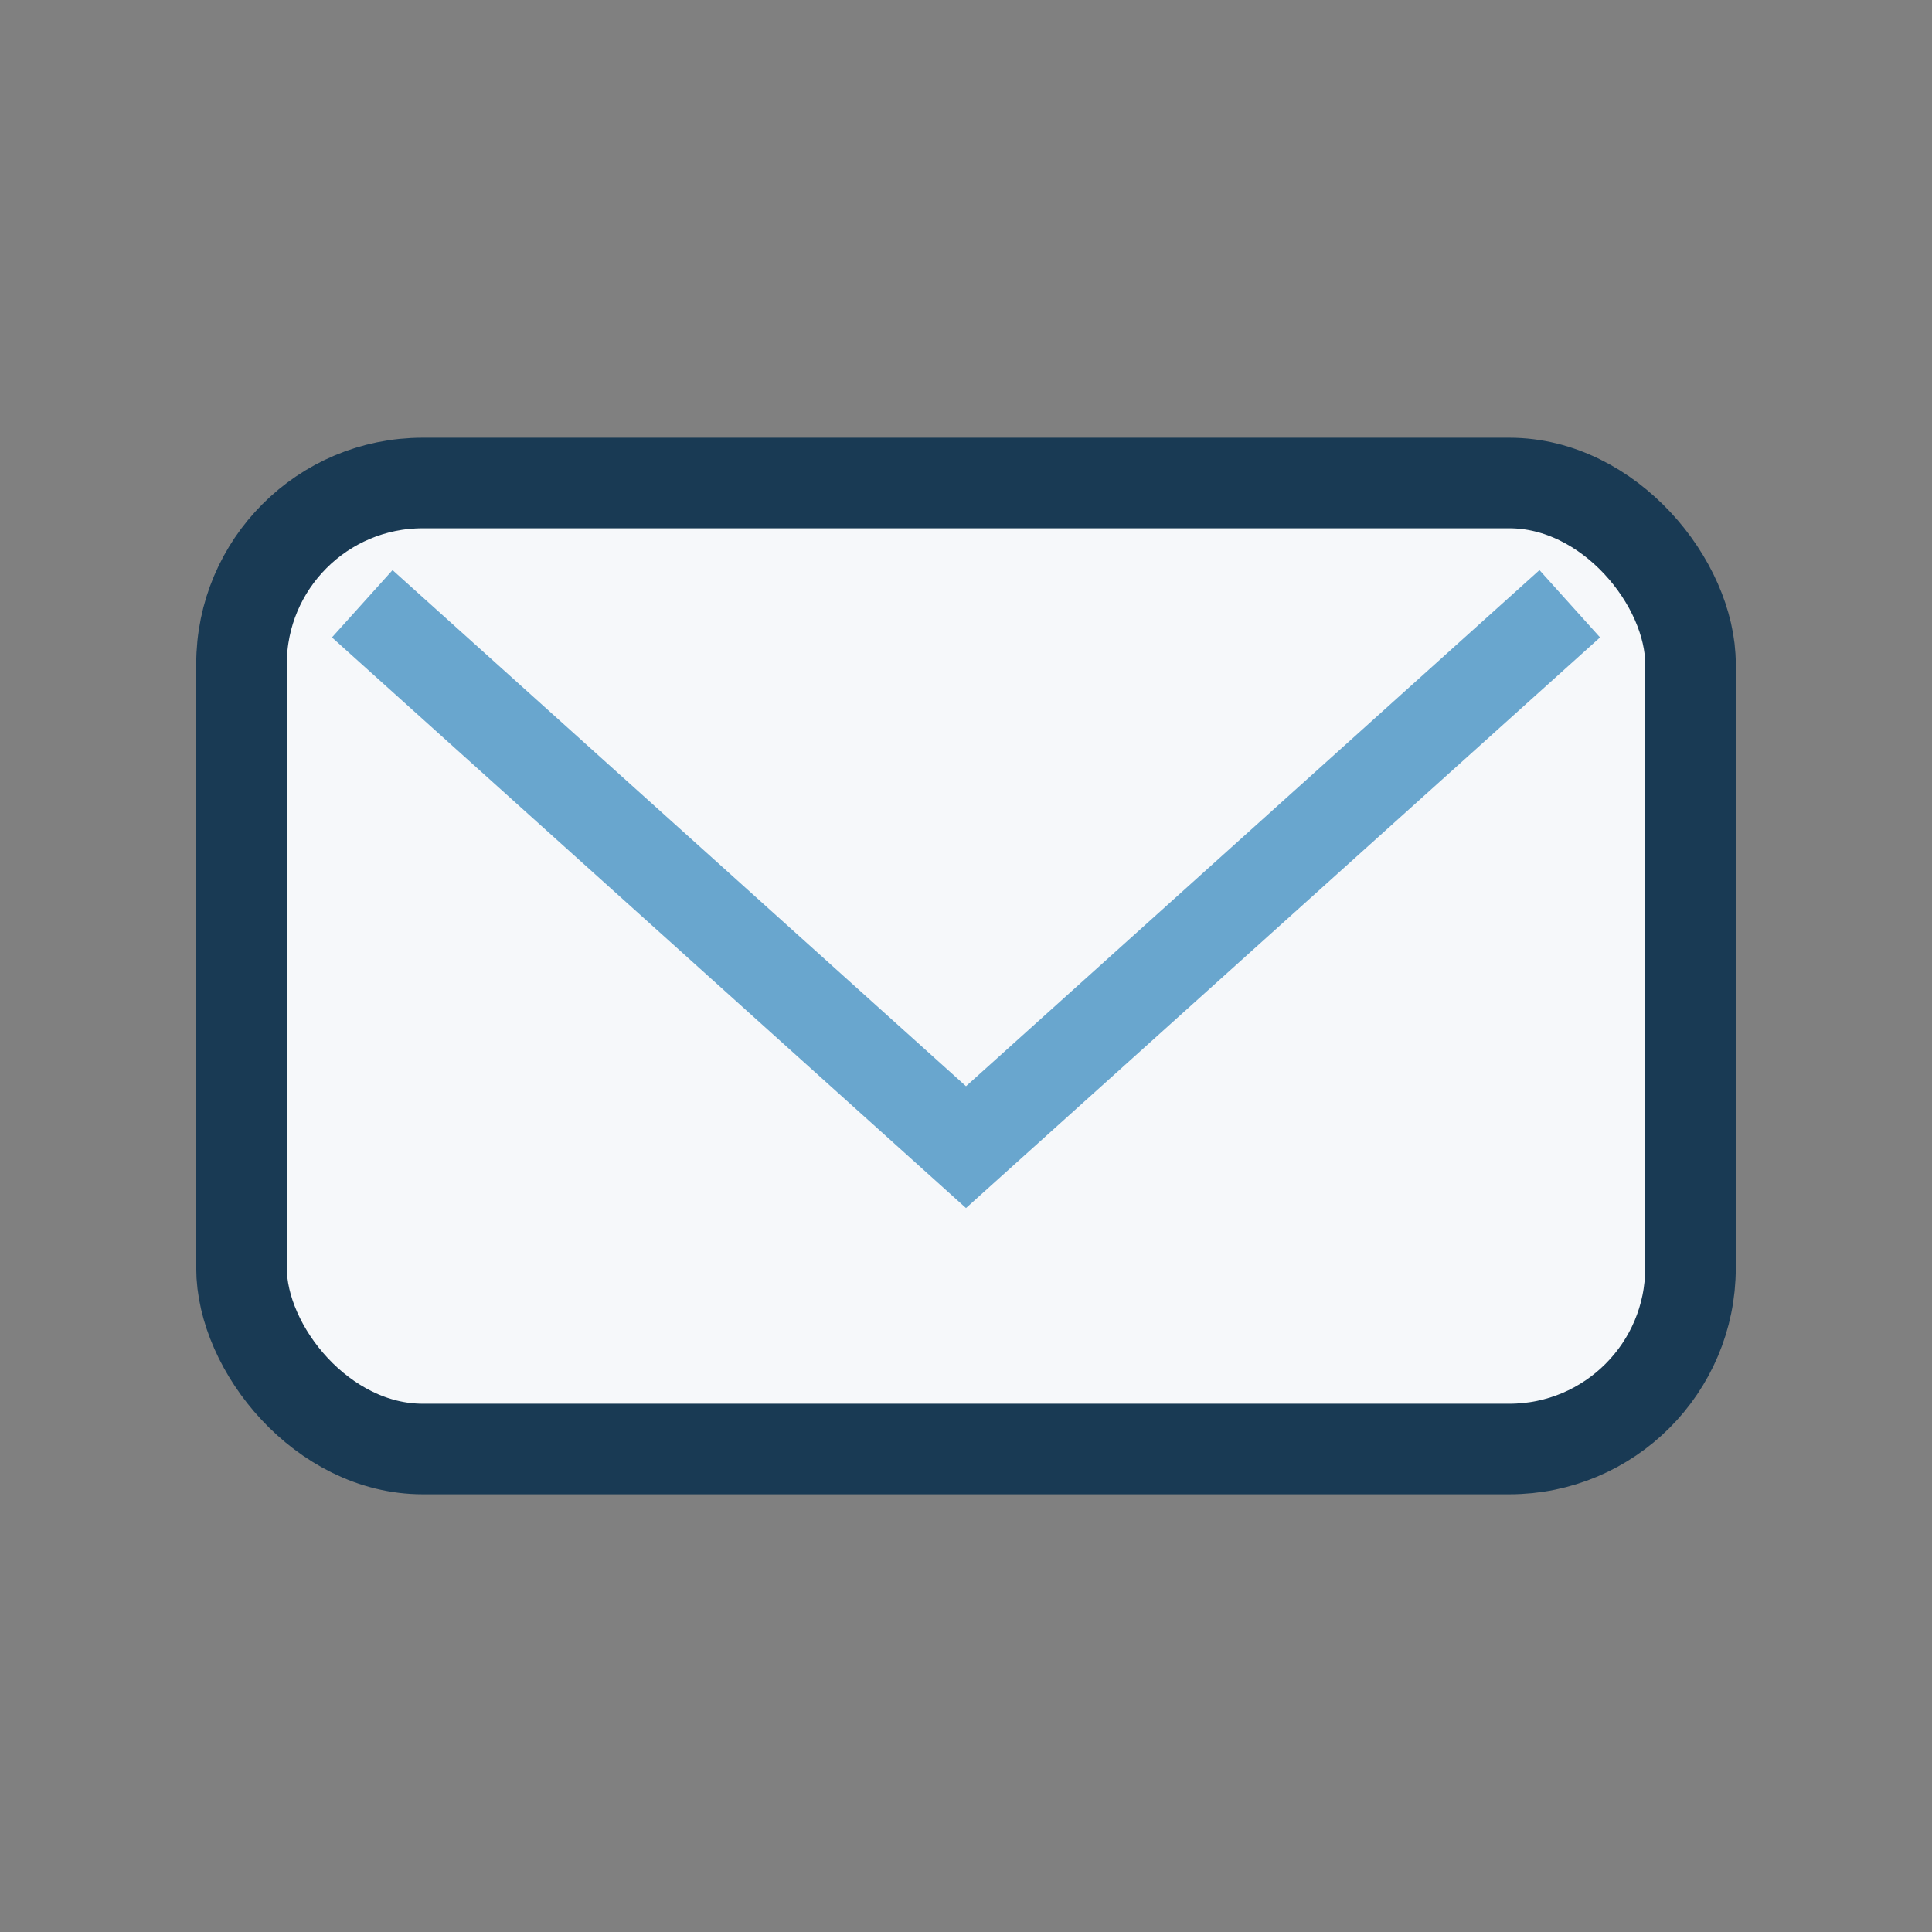 <?xml version="1.0" encoding="UTF-8"?>
<svg xmlns="http://www.w3.org/2000/svg" width="32" height="32" viewBox="0 0 32 32"><rect x="0" y="0" width="32" height="32" fill="#808080" stroke="none"/><rect x="4" y="8" width="24" height="16" rx="3" fill="#f6f8fa" stroke="#193a54" stroke-width="1.5"/><path d="M6 10l10 9 10-9" fill="none" stroke="#69a6ce" stroke-width="1.5"/></svg>